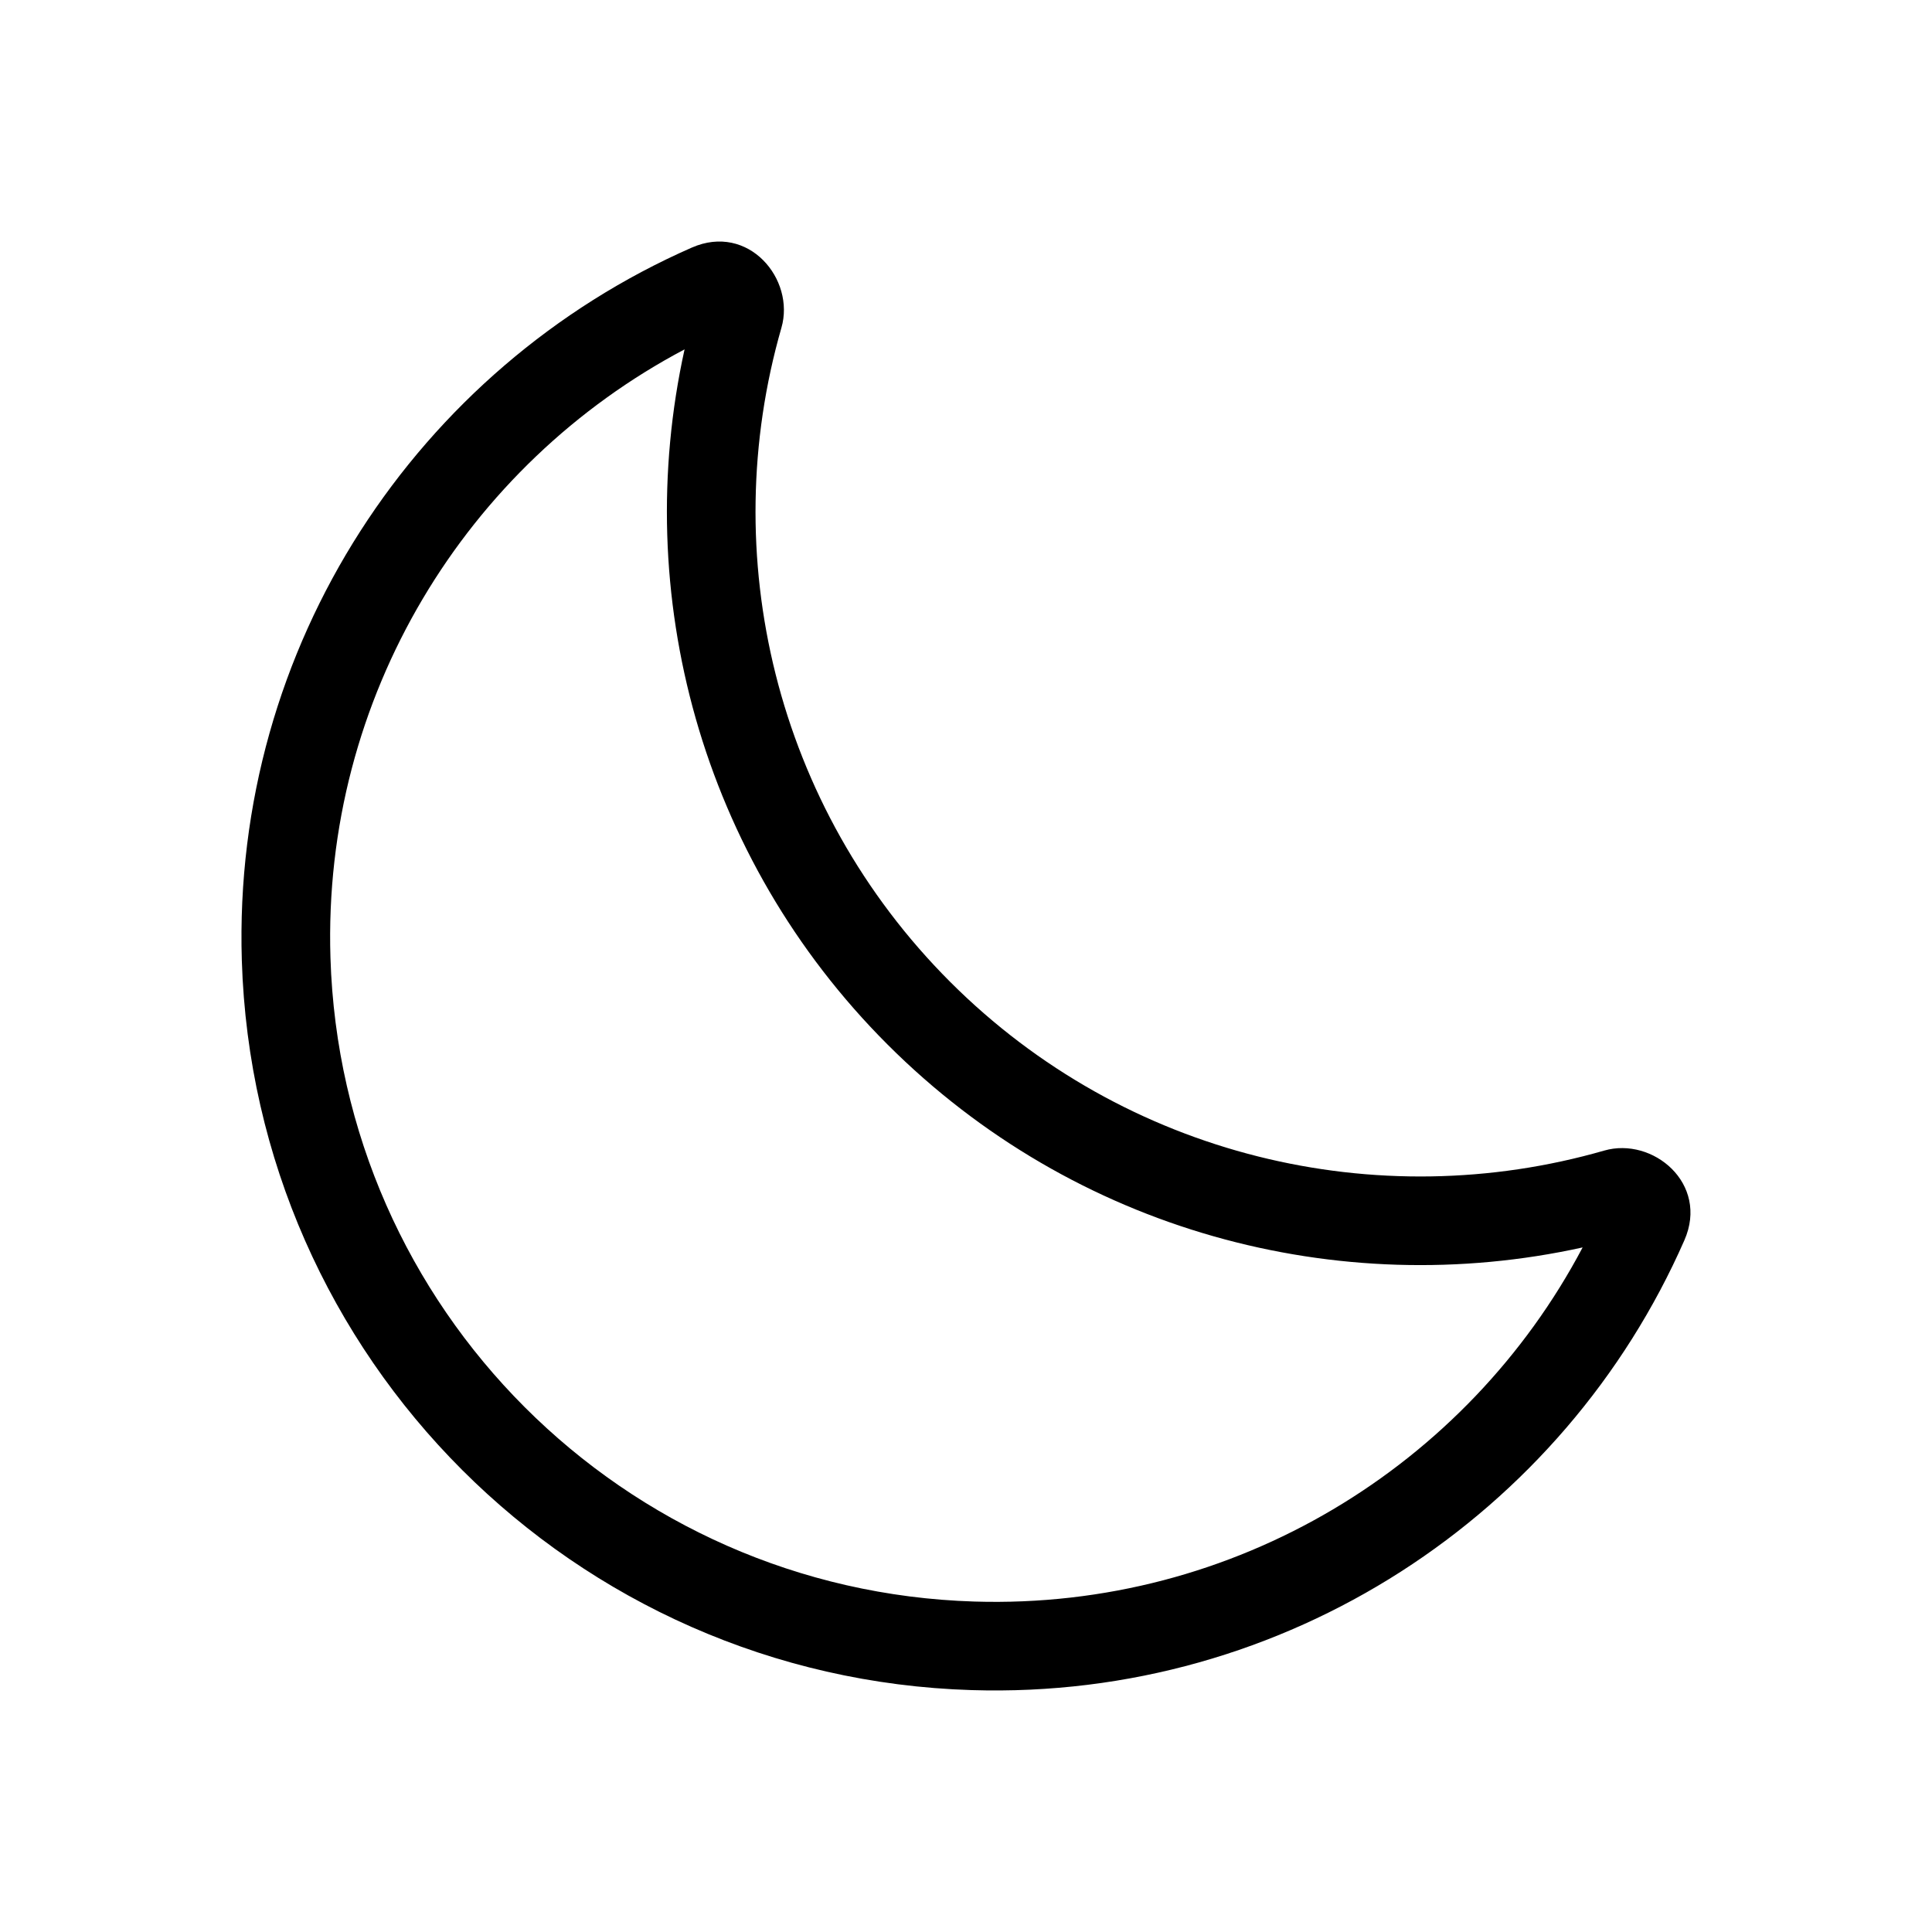<svg class="DarkModeToggle-module_lCM9rH1" width="24" height="24" viewBox="0 0 24 24" xmlns="http://www.w3.org/2000/svg"><path fill-rule="evenodd" clip-rule="evenodd" d="M8.593 3.076C9.299 2.766 9.881 3.47 9.707 4.072C8.896 6.89 9.627 10.02 11.803 12.197C13.98 14.373 17.11 15.104 19.928 14.293C20.53 14.119 21.234 14.701 20.924 15.407C19.429 18.812 15.98 21.116 12.069 20.995C7.127 20.844 3.156 16.873 3.004 11.931C2.884 8.02 5.188 4.571 8.593 3.076ZM8.504 4.34C5.794 5.771 4.005 8.656 4.105 11.897C4.239 16.258 7.742 19.761 12.103 19.895C15.345 19.995 18.229 18.206 19.66 15.496C16.623 16.166 13.346 15.296 11.025 12.975C8.704 10.654 7.834 7.377 8.504 4.34Z"></path></svg>